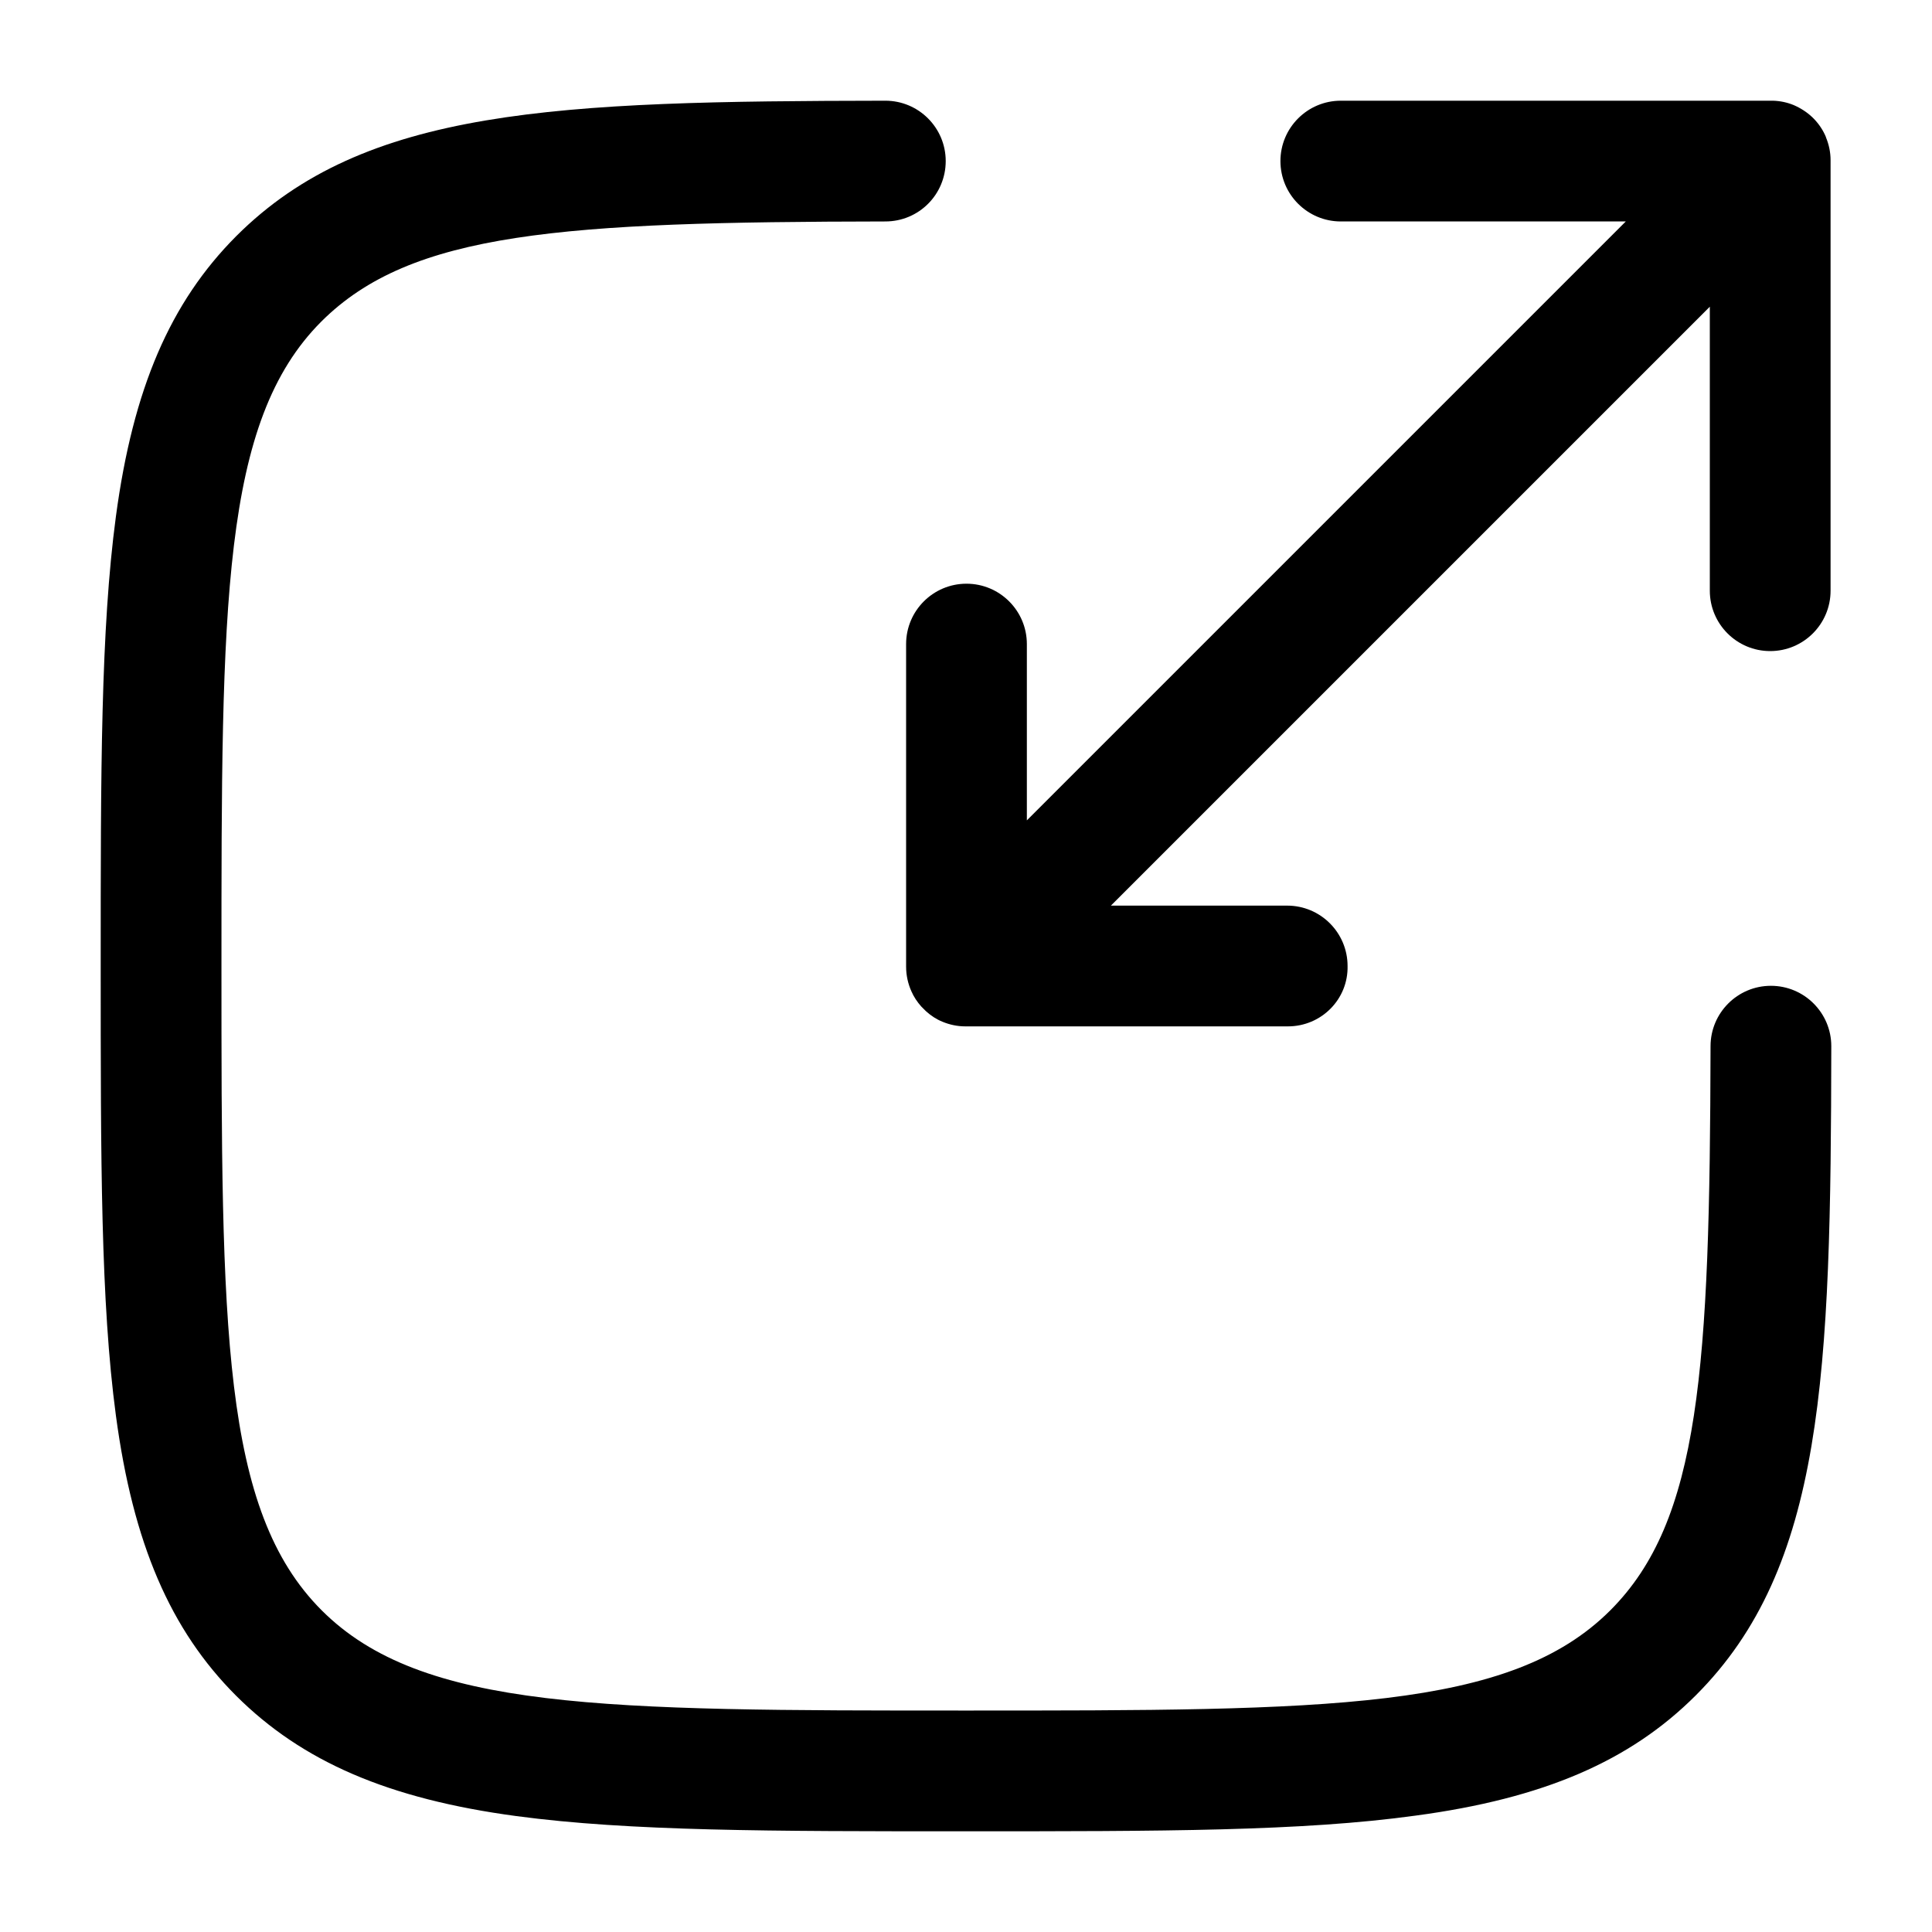 <?xml version="1.0" encoding="utf-8"?>
<!-- Generator: $$$/GeneralStr/196=Adobe Illustrator 27.6.0, SVG Export Plug-In . SVG Version: 6.00 Build 0)  -->
<svg version="1.1" id="Ebene_1" xmlns="http://www.w3.org/2000/svg" xmlns:xlink="http://www.w3.org/1999/xlink" x="0px" y="0px"
	 viewBox="0 0 800 800" style="enable-background:new 0 0 800 800;" xml:space="preserve">
<g>
	<path d="M400,758.3c-80.8,0-139.2,0-186.2-6.3c-52.9-7.1-88.6-22.5-116-49.8c-27.3-27.3-42.7-63.1-49.8-116
		c-6.3-47-6.3-105.4-6.3-186.2s0-139.2,6.3-186.2c7.1-52.9,22.5-88.6,49.8-116C151,44.6,230.5,41.9,366.6,41.7c0,0,0,0,0,0
		c13.8,0,25,11.2,25,25c0,13.8-11.1,25-25,25c-133.8,0.2-196.3,4.2-233.6,41.5C91.7,174.6,91.7,249.9,91.7,400
		c0,150,0,225.3,41.5,266.8c41.5,41.5,116.8,41.5,266.8,41.5s225.3,0,266.8-41.5c37.2-37.2,41.2-99.8,41.5-233.6
		c0-13.8,11.2-25,25-25c0,0,0,0,0,0c13.8,0,25,11.2,25,25c-0.2,136.1-3,215.7-56.1,268.8c-27.3,27.3-63.1,42.7-116,49.8
		C539.2,758.3,480.8,758.3,400,758.3z"/>
</g>
<g>
	<path d="M533.3,425H400c-0.1,0-0.1,0-0.2,0c0,0-0.1,0-0.1,0h0c-3.3,0-6.5-0.7-9.4-1.9c0,0,0,0,0,0c0,0,0,0,0,0
		c-2.5-1-4.8-2.5-6.9-4.4c0,0,0,0,0,0c0,0,0,0,0,0c-0.6-0.6-1.2-1.2-1.8-1.8c0,0,0,0,0,0c0,0-0.1-0.1-0.1-0.1c0,0,0,0,0,0
		c0,0,0,0,0,0c-1.7-1.9-3.1-4-4.1-6.3c0,0,0,0,0,0c0,0,0,0,0,0c-1.4-3.1-2.2-6.6-2.2-10.2V266.7c0-13.8,11.2-25,25-25
		c13.8,0,25,11.2,25,25v73l248-248H555.2c-13.8,0-25-11.2-25-25c0-13.8,11.2-25,25-25h178c0.3,0,0.6,0,0.9,0c0,0,0.1,0,0.1,0
		c3,0.1,5.8,0.7,8.5,1.8c0,0,0,0,0,0s0,0,0,0c2.8,1.2,5.5,2.9,7.8,5.1c0,0,0,0,0,0c0,0,0,0,0,0c0,0,0,0,0.1,0.1c0,0,0,0,0,0
		c0,0,0.1,0.1,0.1,0.1c0,0,0,0,0,0c0,0,0.1,0.1,0.1,0.1c0,0,0,0,0,0c0,0,0.1,0.1,0.1,0.1c0,0,0,0,0,0c0,0,0.1,0.1,0.1,0.1
		c0,0,0,0,0,0c0,0,0.1,0.1,0.1,0.1c0,0,0,0,0,0c0,0,0,0,0.1,0.1c2.1,2.2,3.8,4.8,4.9,7.5c0,0,0,0,0,0c0,0,0,0,0,0.1
		c1.2,2.9,1.9,6.1,1.9,9.4c0,0,0,0,0,0c0,0,0,0.1,0,0.1c0,0,0,0,0,0c0,0,0,0.1,0,0.1l0,0c0,0,0,0,0,0v178.1c0,13.8-11.2,25-25,25
		c-13.8,0-25-11.2-25-25V127l-248,248h73c13.8,0,25,11.2,25,25C558.3,413.8,547.1,425,533.3,425z"/>
</g>
</svg>
